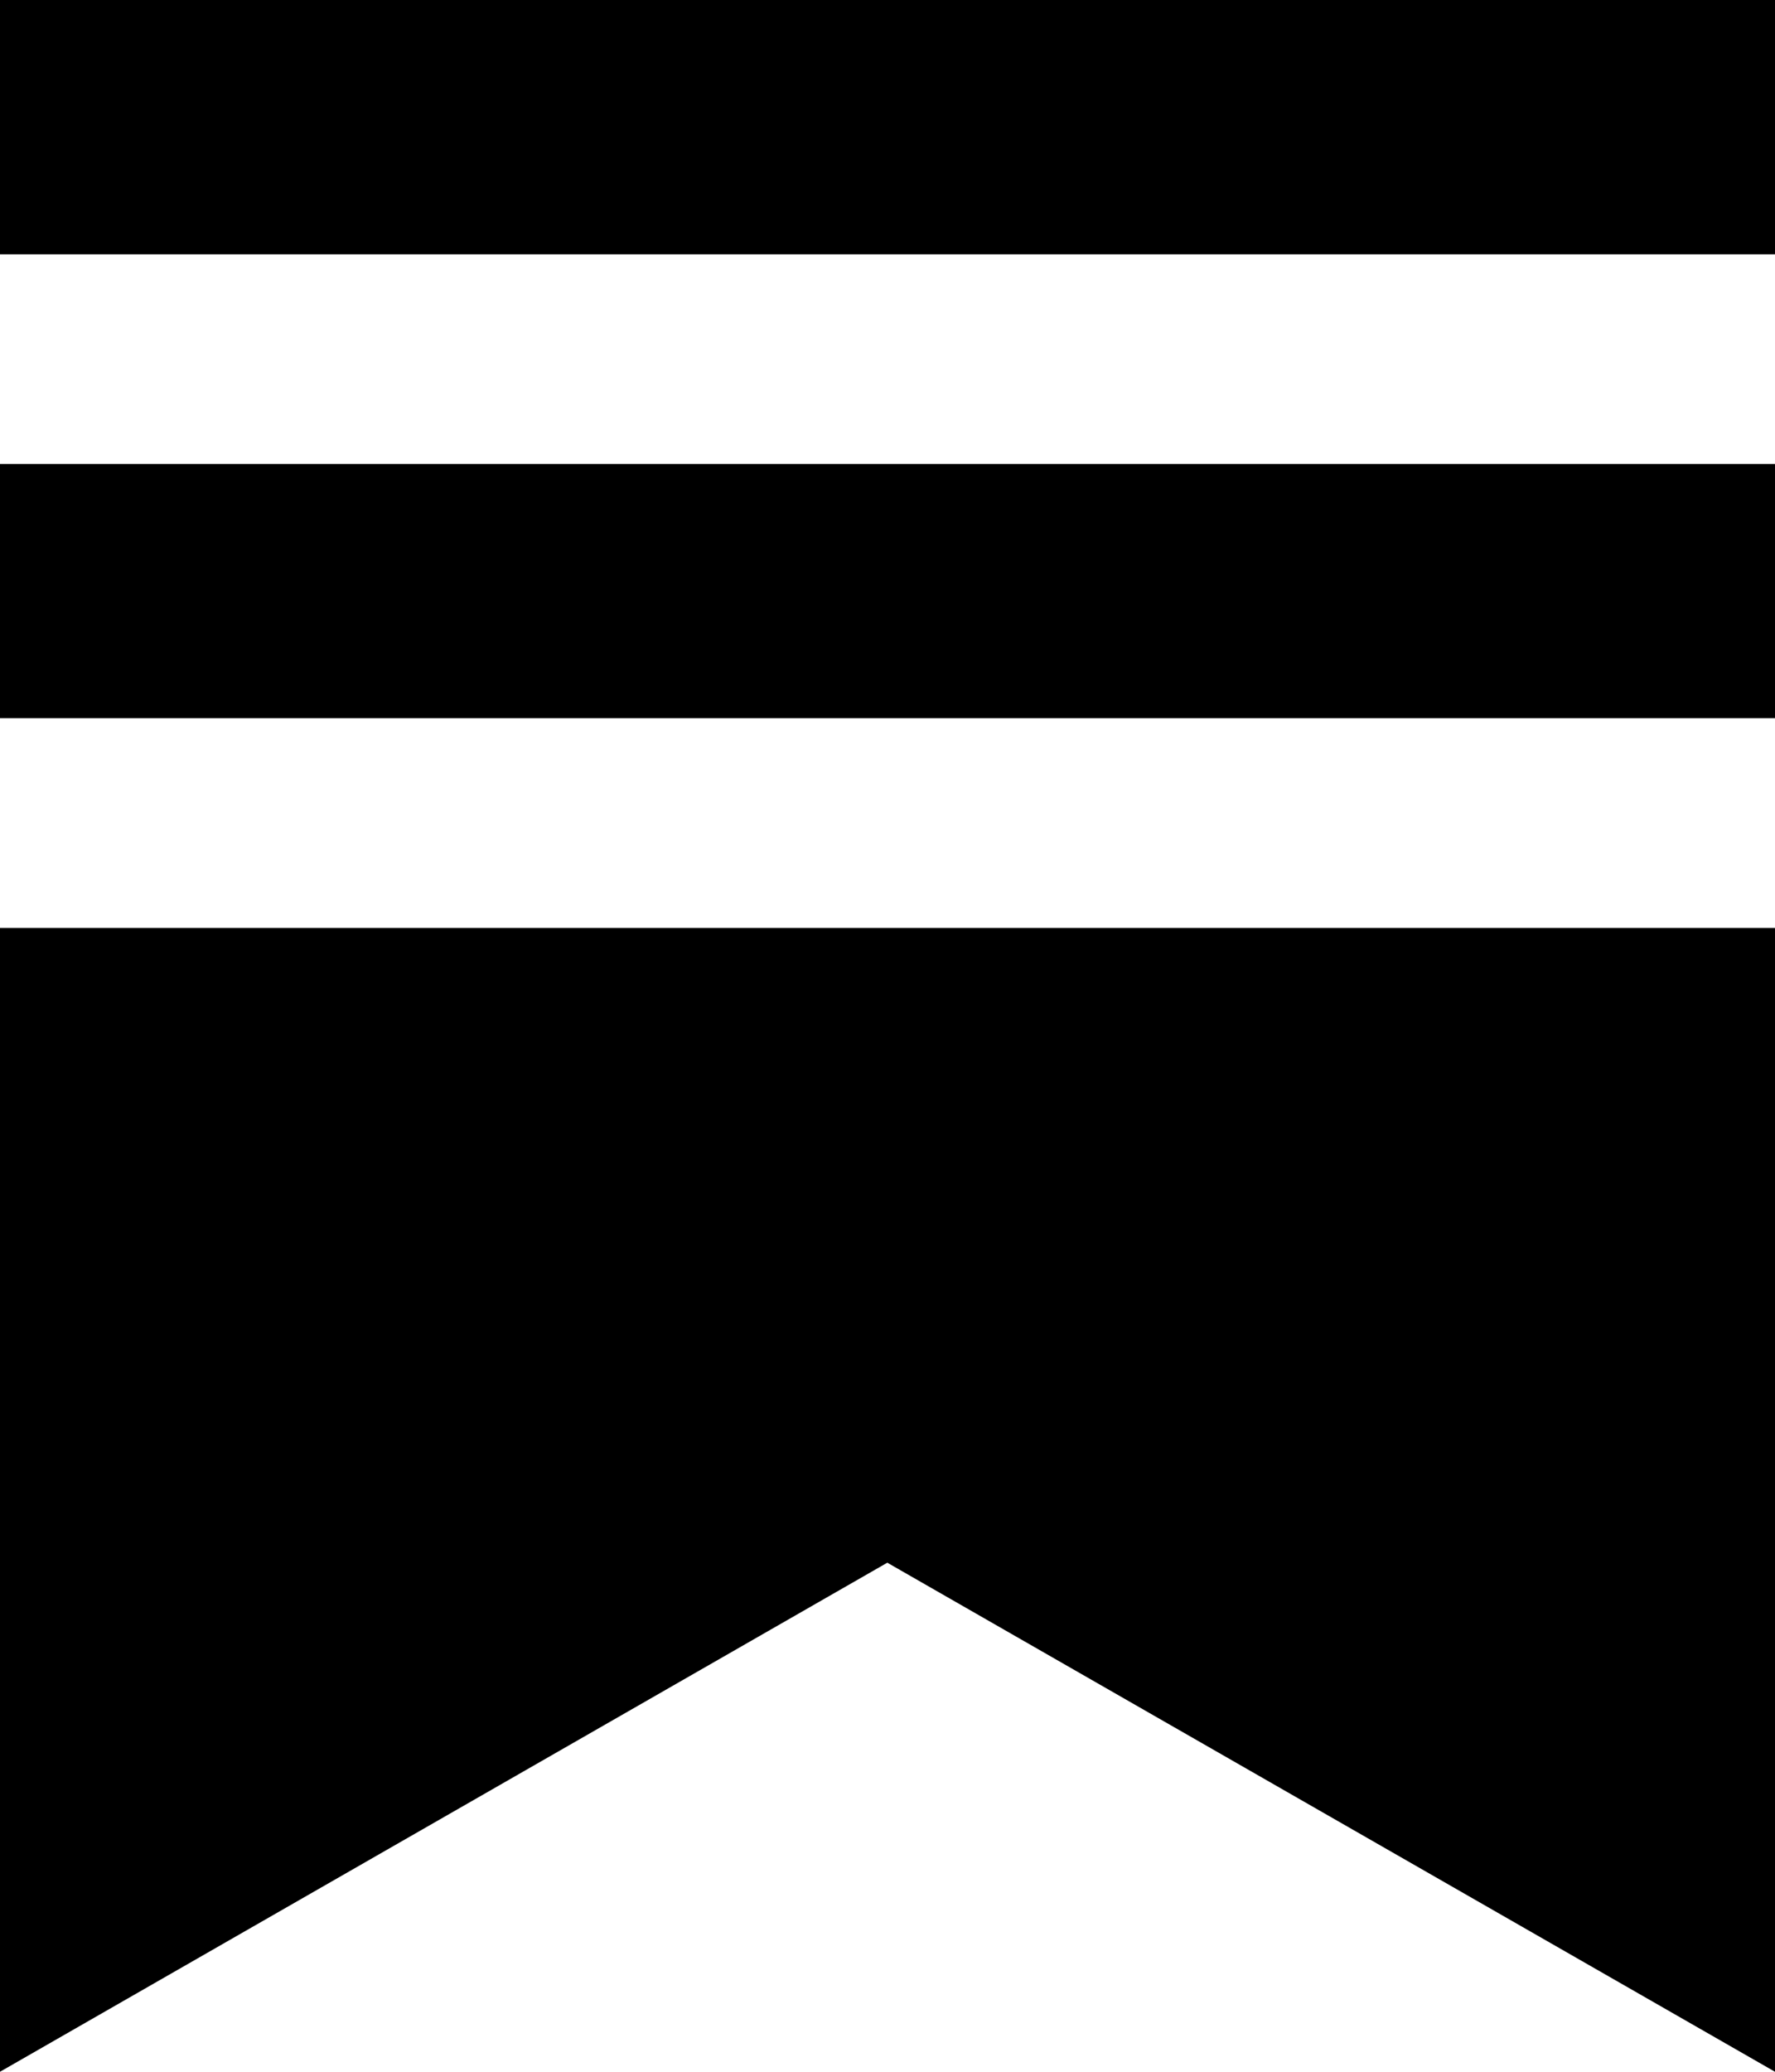 <svg preserveAspectRatio="none" data-bbox="0 0 18 21" xmlns="http://www.w3.org/2000/svg" viewBox="0 0 18 21" height="21" width="18" data-type="shape" role="presentation" aria-hidden="true" aria-label="">
    <g>
        <g clip-path="url(#29703d6d-da1e-4262-b27d-549fe1467d72_comp-m8a4vz4c)">
            <path d="M0 0h18v2.578H0zm0 9.406h18V21l-9.002-5.16L0 21zm0-4.703h18V7.28H0z" clip-rule="evenodd" fill-rule="evenodd"></path>
        </g>
        <defs fill="none">
            <clipPath id="29703d6d-da1e-4262-b27d-549fe1467d72_comp-m8a4vz4c">
                <path fill="#ffffff" d="M18 0v21H0V0z"></path>
            </clipPath>
        </defs>
    </g>
</svg>